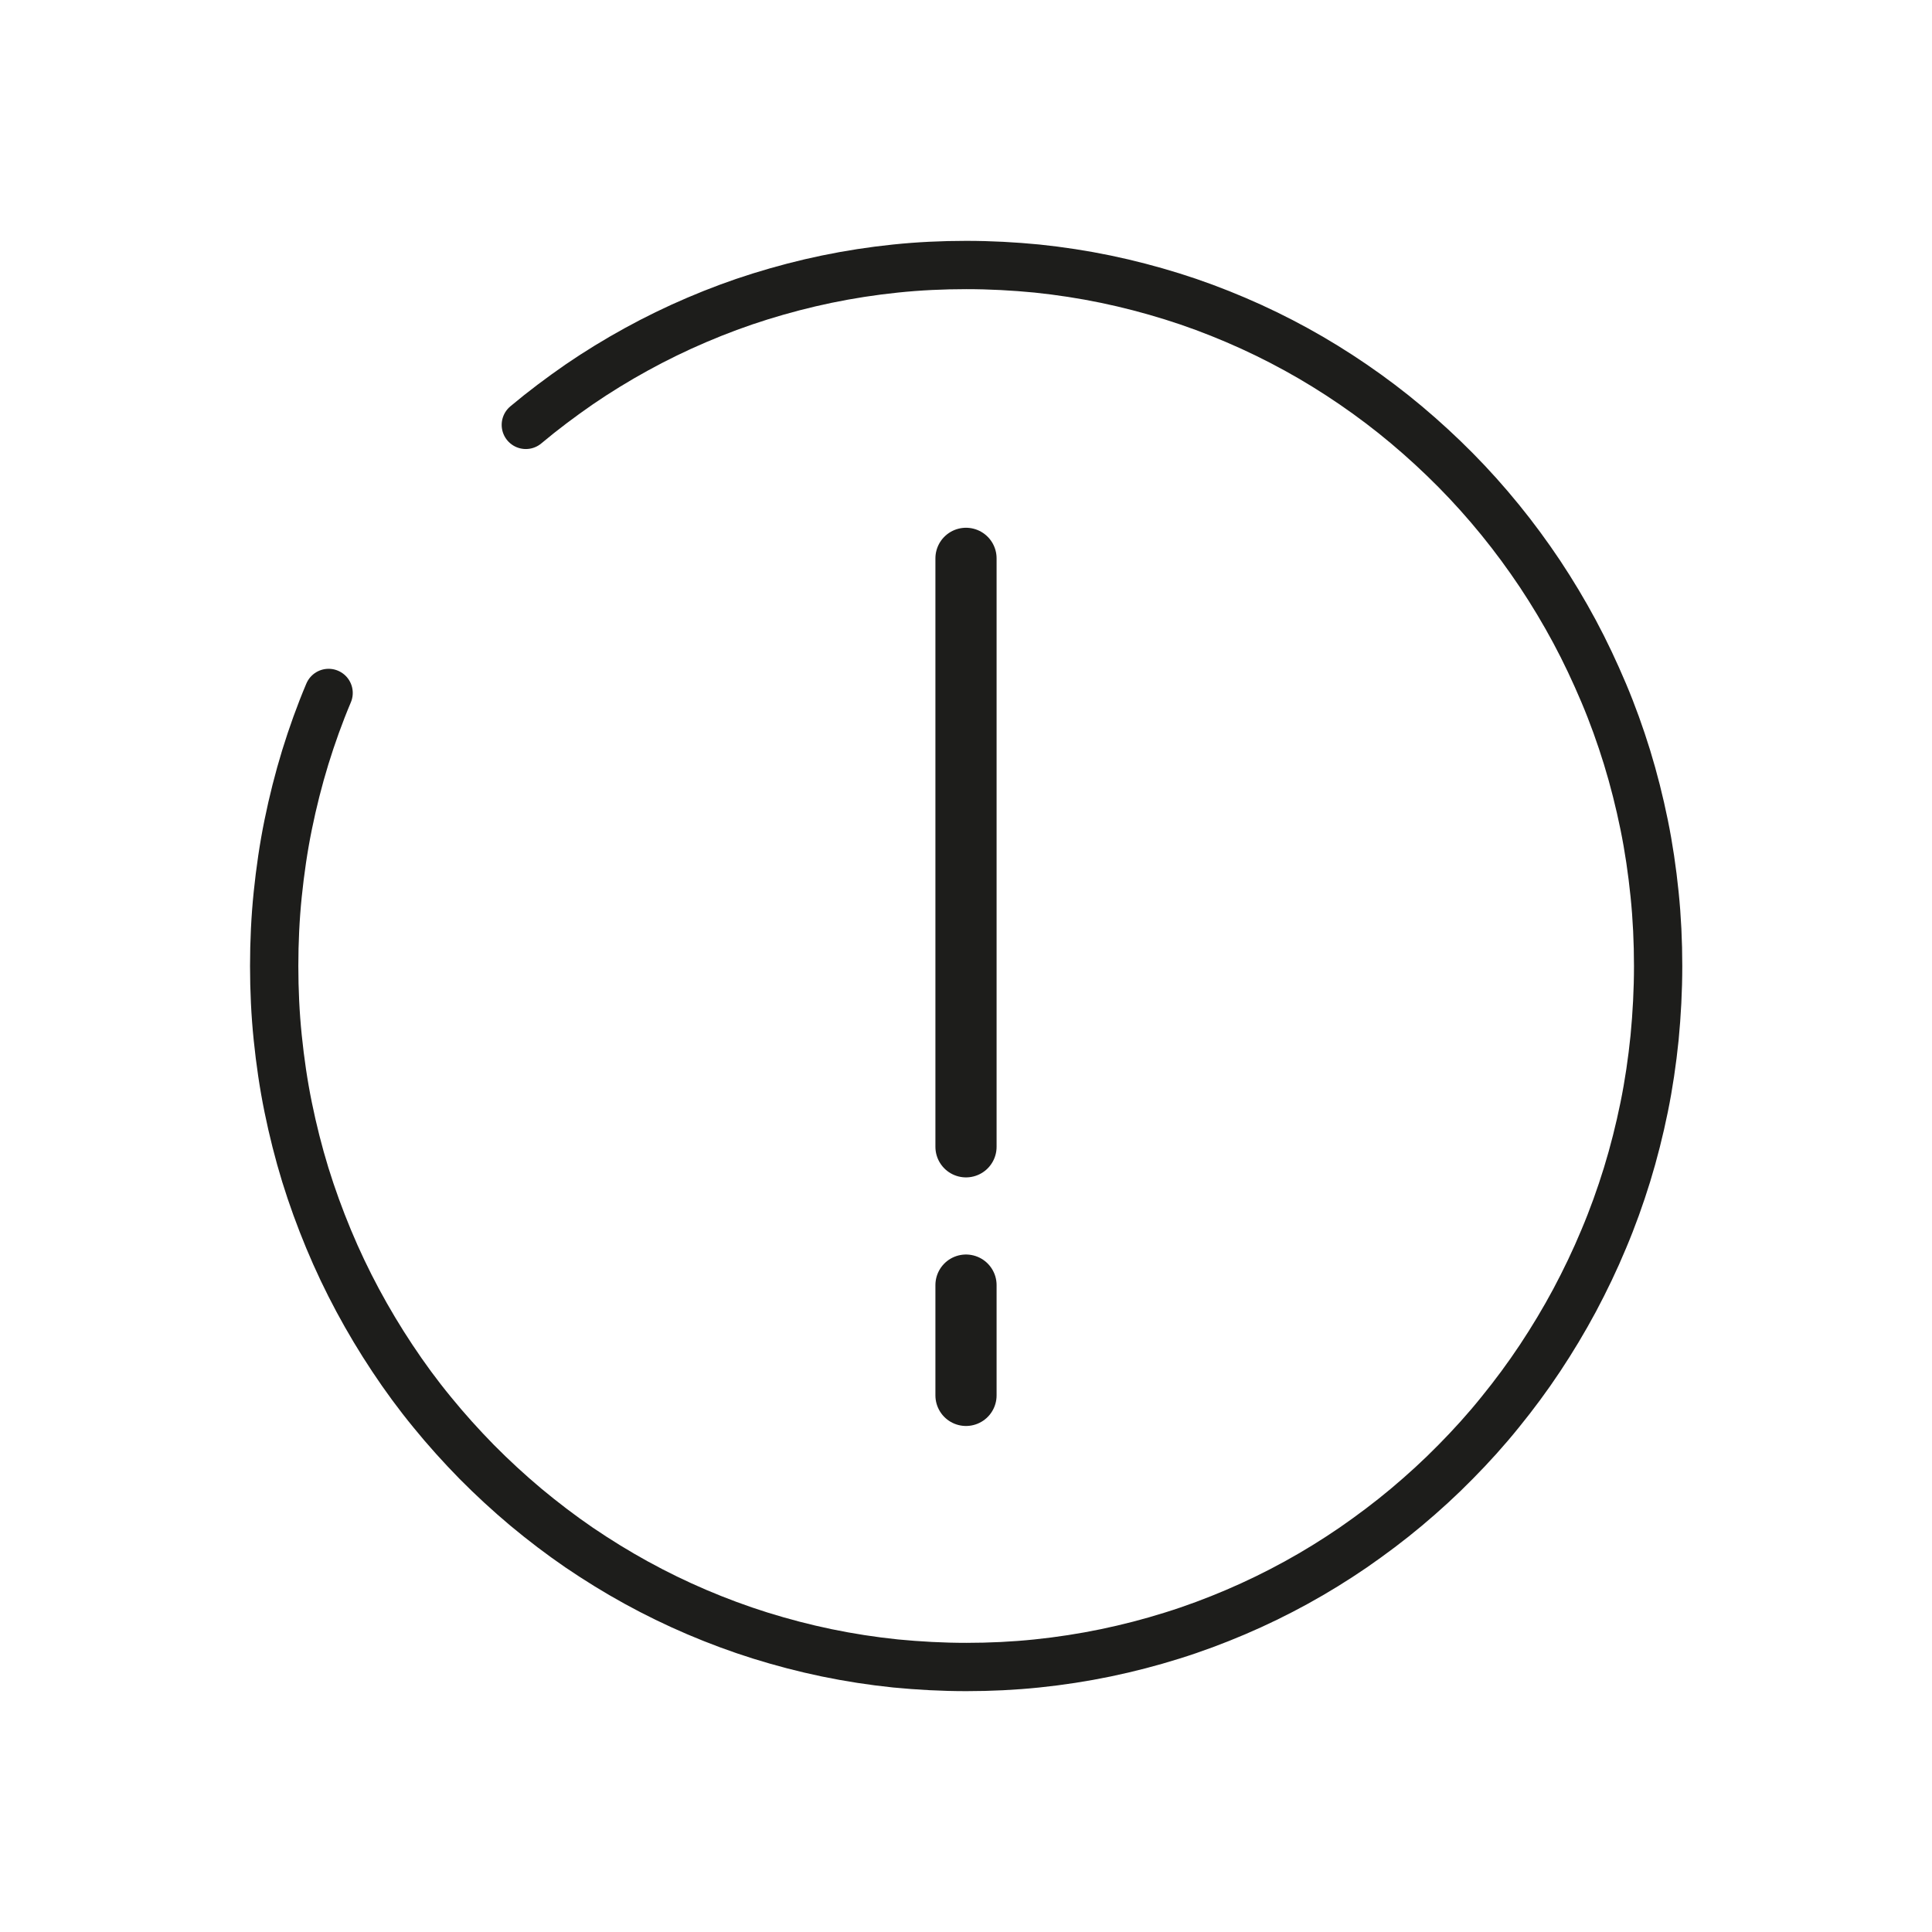<?xml version="1.0" encoding="UTF-8"?>
<svg id="Ikoner" xmlns="http://www.w3.org/2000/svg" viewBox="0 0 120 120">
  <defs>
    <style>
      .cls-1 {
        stroke-width: 3.8px;
      }

      .cls-1, .cls-2 {
        fill: none;
        stroke: #1d1d1b;
        stroke-linecap: round;
        stroke-miterlimit: 10;
      }

      .cls-2 {
        stroke-width: 3px;
      }
    </style>
  </defs>
  <path class="cls-2" d="M32.66,26.39c1.06-.89,2.17-1.72,3.31-2.51,1.14-.78,2.33-1.51,3.55-2.18,1.22-.67,2.47-1.28,3.76-1.83,1.29-.55,2.6-1.04,3.95-1.46,1.35-.42,2.72-.78,4.12-1.07s2.82-.51,4.27-.66c1.44-.15,2.91-.22,4.4-.22s2.95.08,4.39.22c1.44.15,2.87.37,4.27.66,1.4.29,2.77.65,4.12,1.07,1.35.42,2.66.91,3.95,1.46,1.29.55,2.54,1.16,3.76,1.83,1.22.67,2.4,1.4,3.54,2.18,1.14.78,2.25,1.62,3.31,2.51,1.06.89,2.08,1.83,3.05,2.81.97.98,1.9,2.02,2.77,3.09.88,1.08,1.7,2.2,2.47,3.35.77,1.16,1.49,2.36,2.15,3.59.66,1.23,1.26,2.51,1.81,3.81.55,1.3,1.03,2.64,1.45,4,.42,1.37.77,2.76,1.06,4.18.29,1.42.5,2.86.65,4.33.15,1.46.22,2.95.22,4.45s-.08,2.99-.22,4.45c-.15,1.47-.36,2.91-.65,4.33-.29,1.42-.64,2.81-1.06,4.18-.42,1.36-.9,2.7-1.45,4-.54,1.3-1.15,2.57-1.81,3.81-.66,1.23-1.38,2.43-2.15,3.59-.77,1.16-1.6,2.28-2.47,3.35-.87,1.08-1.8,2.11-2.77,3.09-.97.99-1.99,1.92-3.05,2.81-1.06.89-2.17,1.72-3.31,2.51-1.14.78-2.32,1.51-3.54,2.18-1.22.67-2.47,1.28-3.76,1.83-1.29.55-2.6,1.04-3.95,1.46-1.34.42-2.72.78-4.12,1.07-1.4.29-2.82.51-4.27.66-1.45.15-2.91.22-4.39.22s-2.95-.08-4.4-.22c-1.45-.15-2.87-.37-4.27-.66s-2.77-.65-4.12-1.07c-1.34-.42-2.66-.91-3.95-1.46-1.29-.55-2.54-1.16-3.76-1.83-1.22-.67-2.4-1.4-3.55-2.18-1.14-.78-2.24-1.62-3.31-2.51-1.06-.89-2.08-1.83-3.05-2.81-.97-.99-1.9-2.02-2.77-3.09-.88-1.07-1.7-2.19-2.47-3.35-.77-1.16-1.49-2.36-2.15-3.59-.66-1.23-1.27-2.51-1.81-3.81-.54-1.3-1.03-2.64-1.45-4-.42-1.37-.77-2.76-1.06-4.18-.29-1.42-.5-2.86-.65-4.33-.15-1.46-.22-2.95-.22-4.45s.07-2.99.22-4.45c.15-1.46.36-2.91.65-4.33.29-1.42.64-2.81,1.06-4.18.42-1.36.9-2.7,1.45-4"/>
  <polyline class="cls-1" points="60 34.68 60 44.4 60 54.13 60 63.85 60 71.23"/>
  <polyline class="cls-1" points="60 79.82 60 81.53 60 83.25 60 84.96 60 86.67"/>
</svg>
